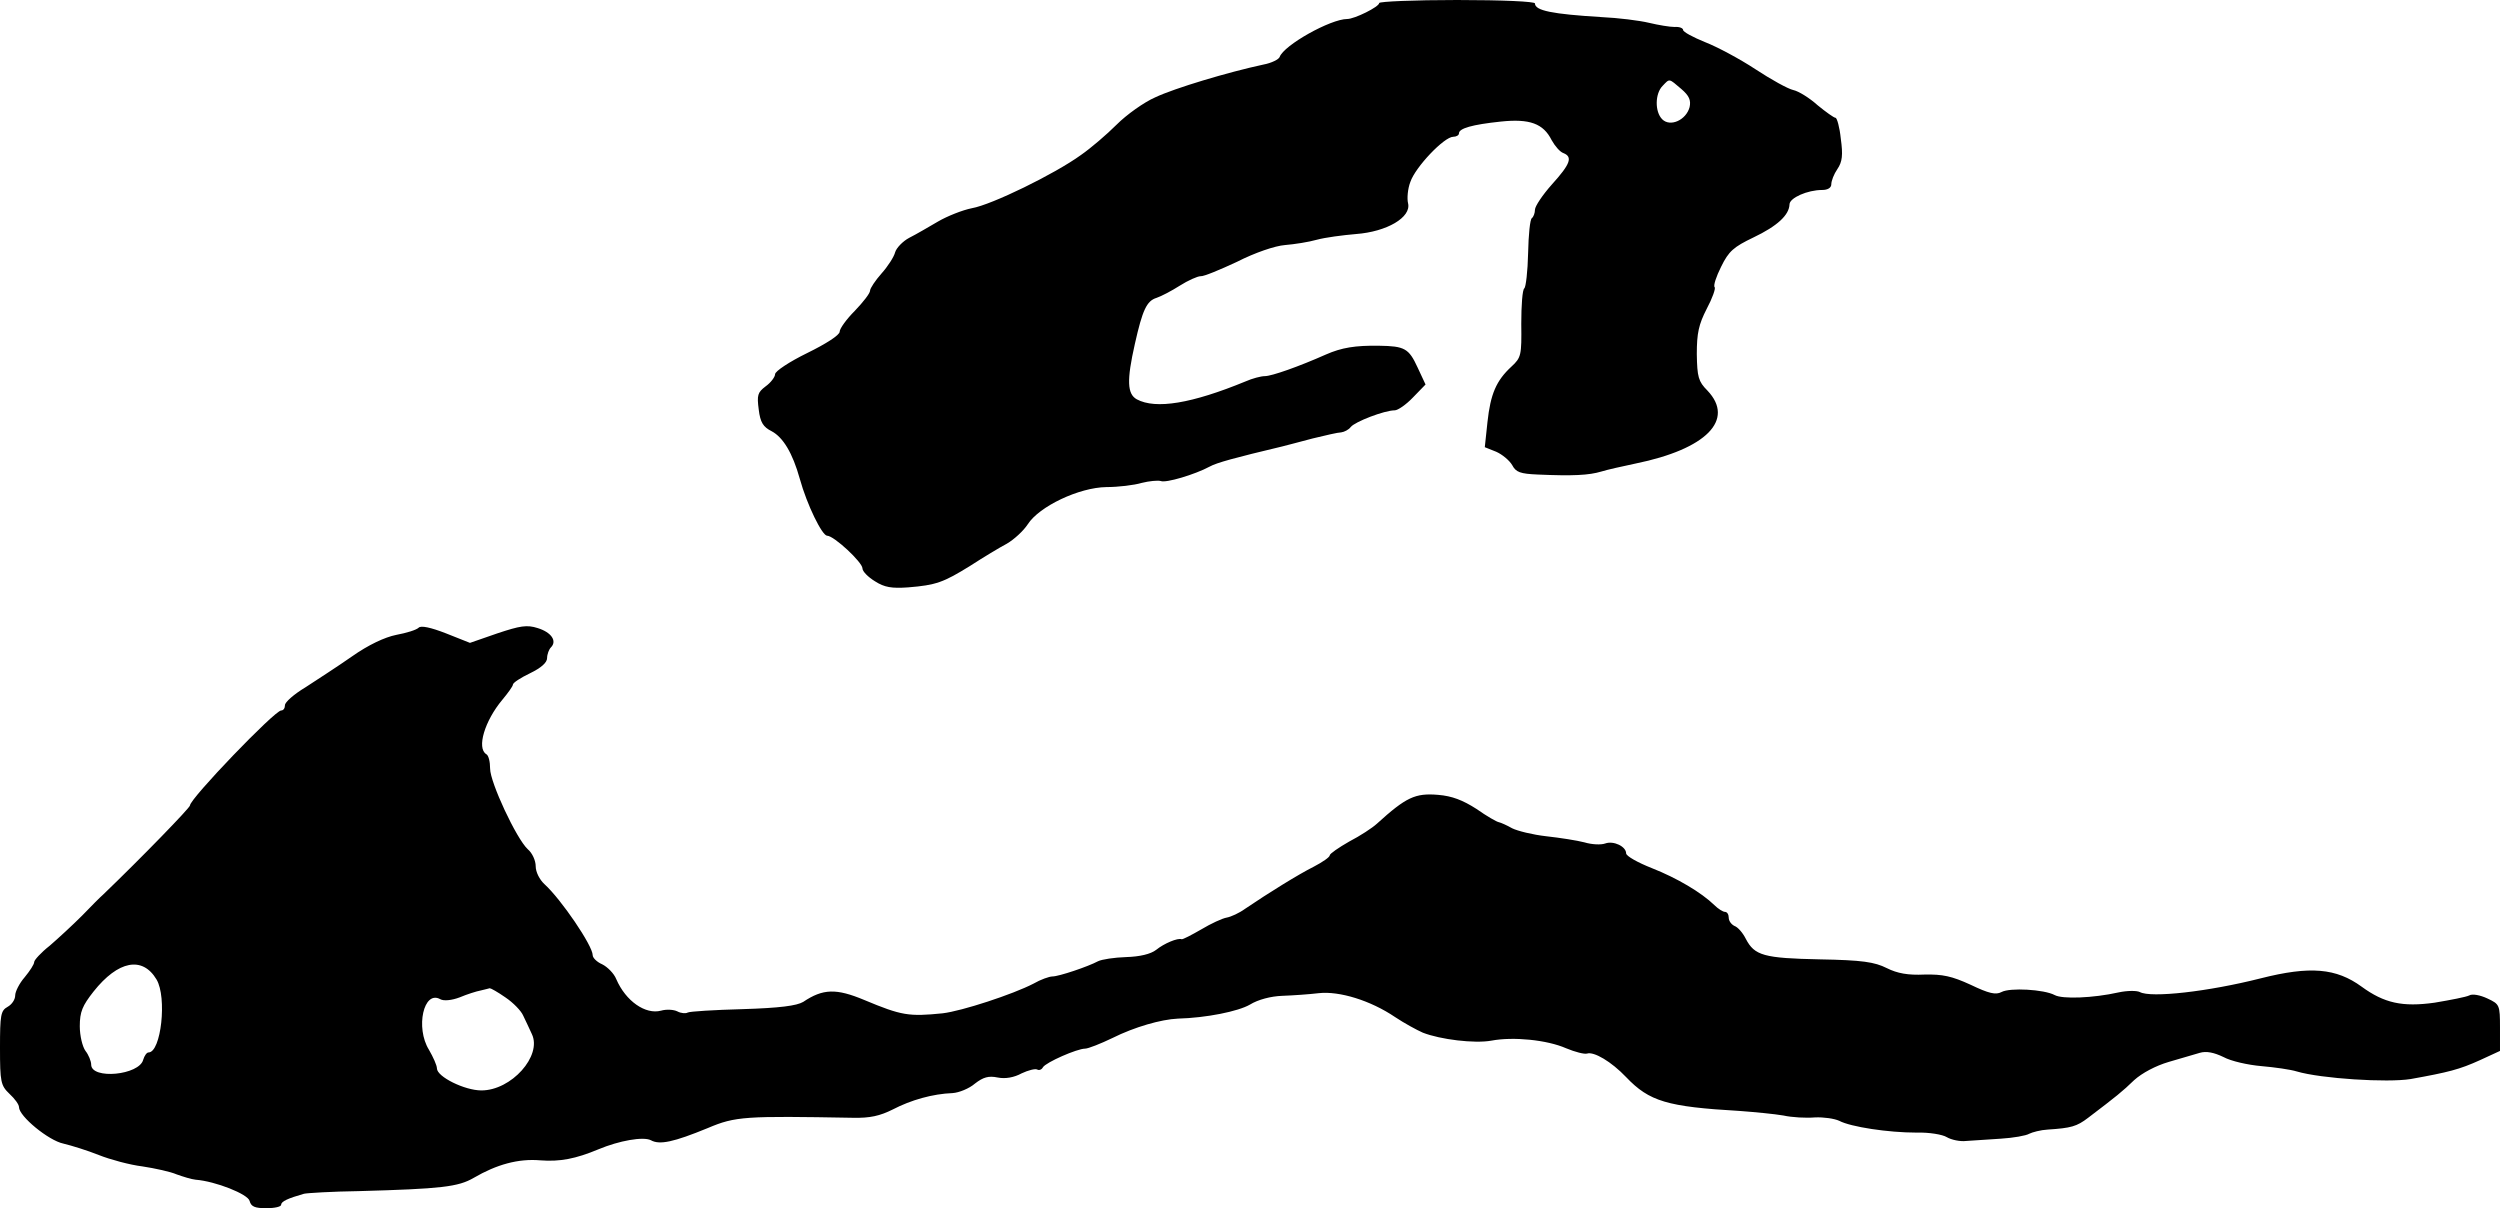 <?xml version="1.0" standalone="no"?>
<!DOCTYPE svg PUBLIC "-//W3C//DTD SVG 20010904//EN"
 "http://www.w3.org/TR/2001/REC-SVG-20010904/DTD/svg10.dtd">
<svg version="1.0" xmlns="http://www.w3.org/2000/svg"
 width="658pt" height="318pt" viewBox="0 0 658 318"
 preserveAspectRatio="xMidYMid meet">
<g transform="translate(0,318) scale(0.1,-0.1)"
fill="#000000" stroke="none">
<path d="M3630 3172 c0 -10 -65 -42 -84 -42 -44 0 -167 -69 -178 -100 -2 -6
-21 -16 -43 -20 -93 -20 -233 -62 -284 -86 -30 -13 -76 -46 -102 -72 -26 -26
-68 -62 -94 -80 -69 -50 -235 -131 -287 -140 -25 -5 -65 -21 -89 -35 -24 -14
-58 -34 -76 -43 -17 -9 -34 -27 -37 -38 -3 -12 -19 -37 -36 -56 -16 -18 -30
-39 -30 -45 0 -7 -18 -30 -40 -53 -22 -22 -40 -47 -40 -55 0 -9 -36 -32 -85
-56 -47 -23 -85 -48 -85 -56 0 -7 -11 -22 -25 -32 -21 -16 -23 -23 -18 -61 4
-34 12 -46 34 -57 30 -16 55 -57 74 -125 19 -69 59 -150 72 -150 18 0 93 -70
93 -86 0 -8 15 -23 33 -34 25 -16 44 -19 87 -16 74 6 93 13 164 57 34 22 77
48 96 58 19 11 44 34 55 51 30 47 135 97 207 98 31 0 73 5 93 11 20 5 42 7 50
5 13 -6 90 17 129 38 18 10 65 23 191 53 11 3 47 12 80 21 33 8 67 16 75 16 8
1 20 7 25 14 11 14 89 44 116 44 8 0 30 15 48 34 l33 34 -21 45 c-23 50 -34
56 -101 57 -63 1 -99 -5 -140 -23 -72 -32 -143 -57 -161 -57 -10 0 -33 -6 -51
-14 -141 -58 -236 -74 -286 -47 -25 14 -27 49 -5 146 20 89 31 113 57 121 12
4 39 18 61 32 22 14 47 25 55 25 8 -1 51 17 96 38 47 24 100 42 126 44 25 2
63 8 84 14 22 6 68 12 103 15 81 6 146 44 137 81 -3 12 -1 38 6 56 13 39 89
119 113 119 8 0 15 4 15 9 0 13 34 23 110 31 76 8 112 -5 134 -49 9 -16 22
-31 31 -34 25 -10 18 -29 -30 -82 -25 -28 -45 -58 -45 -67 0 -9 -4 -19 -8 -22
-5 -3 -9 -44 -10 -92 -1 -48 -6 -90 -10 -93 -5 -3 -8 -45 -8 -93 1 -83 0 -89
-26 -113 -40 -37 -55 -72 -63 -146 l-7 -66 30 -12 c16 -7 35 -23 42 -35 10
-19 21 -23 68 -25 91 -4 134 -2 167 8 16 5 57 14 90 21 186 38 262 115 189
192 -24 24 -27 36 -28 96 0 55 5 78 26 119 15 28 24 54 21 57 -4 4 4 28 17 54
20 41 33 52 85 77 63 30 94 59 95 87 0 17 47 38 86 38 15 0 24 6 24 15 0 9 7
27 16 40 13 19 15 37 9 80 -3 30 -10 55 -14 55 -4 0 -25 15 -47 33 -21 19 -50
37 -64 40 -14 3 -59 28 -100 55 -41 27 -101 59 -132 71 -32 13 -58 27 -58 32
0 5 -10 9 -22 8 -13 0 -43 5 -68 11 -25 6 -81 13 -125 15 -130 8 -175 17 -175
36 0 5 -85 9 -205 9 -113 0 -205 -4 -205 -8z m795 -226 c21 -18 26 -30 22 -48
-9 -34 -51 -53 -72 -32 -20 20 -19 68 1 88 19 20 16 20 49 -8z"/>
<path d="M1102 1528 c-6 -6 -32 -14 -59 -19 -30 -6 -73 -26 -117 -57 -37 -26
-93 -62 -122 -81 -30 -18 -54 -39 -54 -47 0 -8 -4 -14 -10 -14 -17 0 -240
-232 -240 -250 0 -6 -126 -136 -229 -235 -6 -5 -31 -30 -55 -55 -25 -25 -63
-60 -85 -79 -23 -18 -41 -38 -41 -43 0 -6 -11 -23 -25 -40 -14 -16 -25 -38
-25 -48 0 -11 -9 -24 -20 -30 -18 -10 -20 -21 -20 -108 0 -90 2 -99 25 -121
14 -13 25 -28 25 -35 0 -24 78 -88 117 -96 21 -5 63 -18 93 -30 30 -12 82 -26
115 -30 33 -5 74 -14 90 -21 17 -6 39 -13 50 -14 52 -4 138 -38 142 -56 4 -15
14 -19 44 -19 22 0 39 4 39 9 0 9 18 17 60 29 8 2 74 6 145 7 216 6 261 11
302 35 60 35 117 51 175 46 52 -4 93 4 153 29 55 23 118 34 138 24 23 -13 60
-5 150 32 73 31 98 32 382 27 45 -1 71 5 105 22 48 25 105 41 157 43 17 1 44
12 59 25 22 17 36 21 60 16 20 -4 43 0 63 11 17 8 36 13 41 10 5 -3 12 0 15 6
8 13 90 49 111 49 8 0 41 13 72 28 58 29 128 49 172 51 75 2 159 19 190 37 21
13 55 22 85 23 28 1 71 4 96 7 54 6 136 -19 201 -63 24 -16 57 -34 73 -41 46
-18 136 -29 180 -21 58 11 147 2 197 -20 24 -10 48 -16 55 -14 18 6 64 -21
103 -62 61 -64 108 -78 299 -89 40 -3 92 -8 115 -12 22 -5 60 -7 83 -5 23 1
51 -3 64 -9 30 -16 129 -31 203 -31 33 1 69 -5 80 -12 12 -7 35 -12 51 -10 17
1 57 4 91 6 33 2 67 8 75 13 8 4 30 10 49 11 61 4 76 8 106 31 75 57 90 69
121 99 21 19 57 38 91 48 31 9 68 20 82 24 17 5 37 1 62 -11 20 -11 65 -21
100 -24 35 -3 77 -9 93 -14 64 -19 239 -30 300 -20 100 18 128 25 183 50 l52
24 0 61 c0 60 -1 62 -33 77 -19 9 -40 13 -48 8 -8 -4 -49 -12 -91 -19 -85 -12
-133 -1 -192 42 -67 49 -136 55 -266 22 -138 -35 -289 -52 -318 -36 -8 4 -33
4 -56 -1 -67 -15 -148 -18 -168 -7 -28 15 -118 20 -140 8 -15 -8 -33 -4 -81
19 -50 23 -74 28 -122 27 -43 -2 -71 3 -99 17 -32 16 -64 21 -176 23 -148 3
-172 10 -195 54 -8 16 -21 31 -30 34 -8 4 -15 13 -15 22 0 8 -4 15 -10 15 -5
0 -18 8 -28 18 -34 33 -98 71 -164 97 -38 15 -68 32 -68 39 0 18 -33 34 -55
26 -11 -4 -35 -3 -55 3 -19 5 -64 12 -100 16 -36 4 -76 14 -90 21 -14 8 -30
15 -35 16 -6 1 -32 16 -59 35 -36 23 -64 34 -101 37 -60 5 -84 -6 -161 -76
-12 -11 -44 -32 -73 -47 -28 -16 -51 -32 -51 -36 0 -5 -19 -18 -42 -30 -40
-20 -119 -69 -181 -111 -15 -11 -37 -21 -48 -23 -12 -2 -42 -16 -67 -31 -26
-15 -49 -27 -52 -26 -10 4 -46 -11 -67 -28 -14 -11 -43 -18 -79 -19 -31 -1
-64 -6 -74 -11 -26 -14 -103 -40 -120 -40 -8 0 -31 -8 -50 -19 -54 -28 -188
-72 -239 -78 -89 -9 -108 -6 -206 35 -74 31 -109 30 -161 -5 -17 -10 -61 -16
-159 -19 -75 -2 -140 -6 -145 -9 -5 -3 -18 -2 -27 3 -10 5 -29 6 -43 2 -41
-11 -93 25 -118 83 -6 15 -23 32 -37 39 -14 6 -25 17 -25 24 0 25 -83 147
-127 187 -13 12 -23 32 -23 47 0 15 -9 35 -21 45 -30 28 -99 176 -99 212 0 18
-4 35 -10 38 -26 16 -4 88 42 143 15 18 28 36 28 40 0 5 20 18 45 30 29 14 45
28 45 40 0 10 5 23 10 28 17 17 1 40 -35 51 -28 9 -46 6 -106 -14 l-72 -25
-63 25 c-41 16 -66 21 -72 15z m-690 -926 c28 -47 12 -192 -21 -192 -5 0 -11
-9 -14 -19 -10 -41 -137 -53 -137 -13 0 9 -7 26 -15 36 -8 11 -15 40 -15 65 0
38 7 54 36 91 65 82 129 94 166 32z m918 -47 c21 -14 42 -36 47 -48 6 -12 16
-34 23 -49 27 -57 -54 -148 -133 -148 -44 0 -117 36 -117 58 0 8 -10 30 -21
49 -36 58 -14 158 30 133 9 -5 30 -3 51 5 19 8 44 16 55 18 11 3 22 5 24 6 3
0 21 -10 41 -24z"/>
</g>
</svg>
